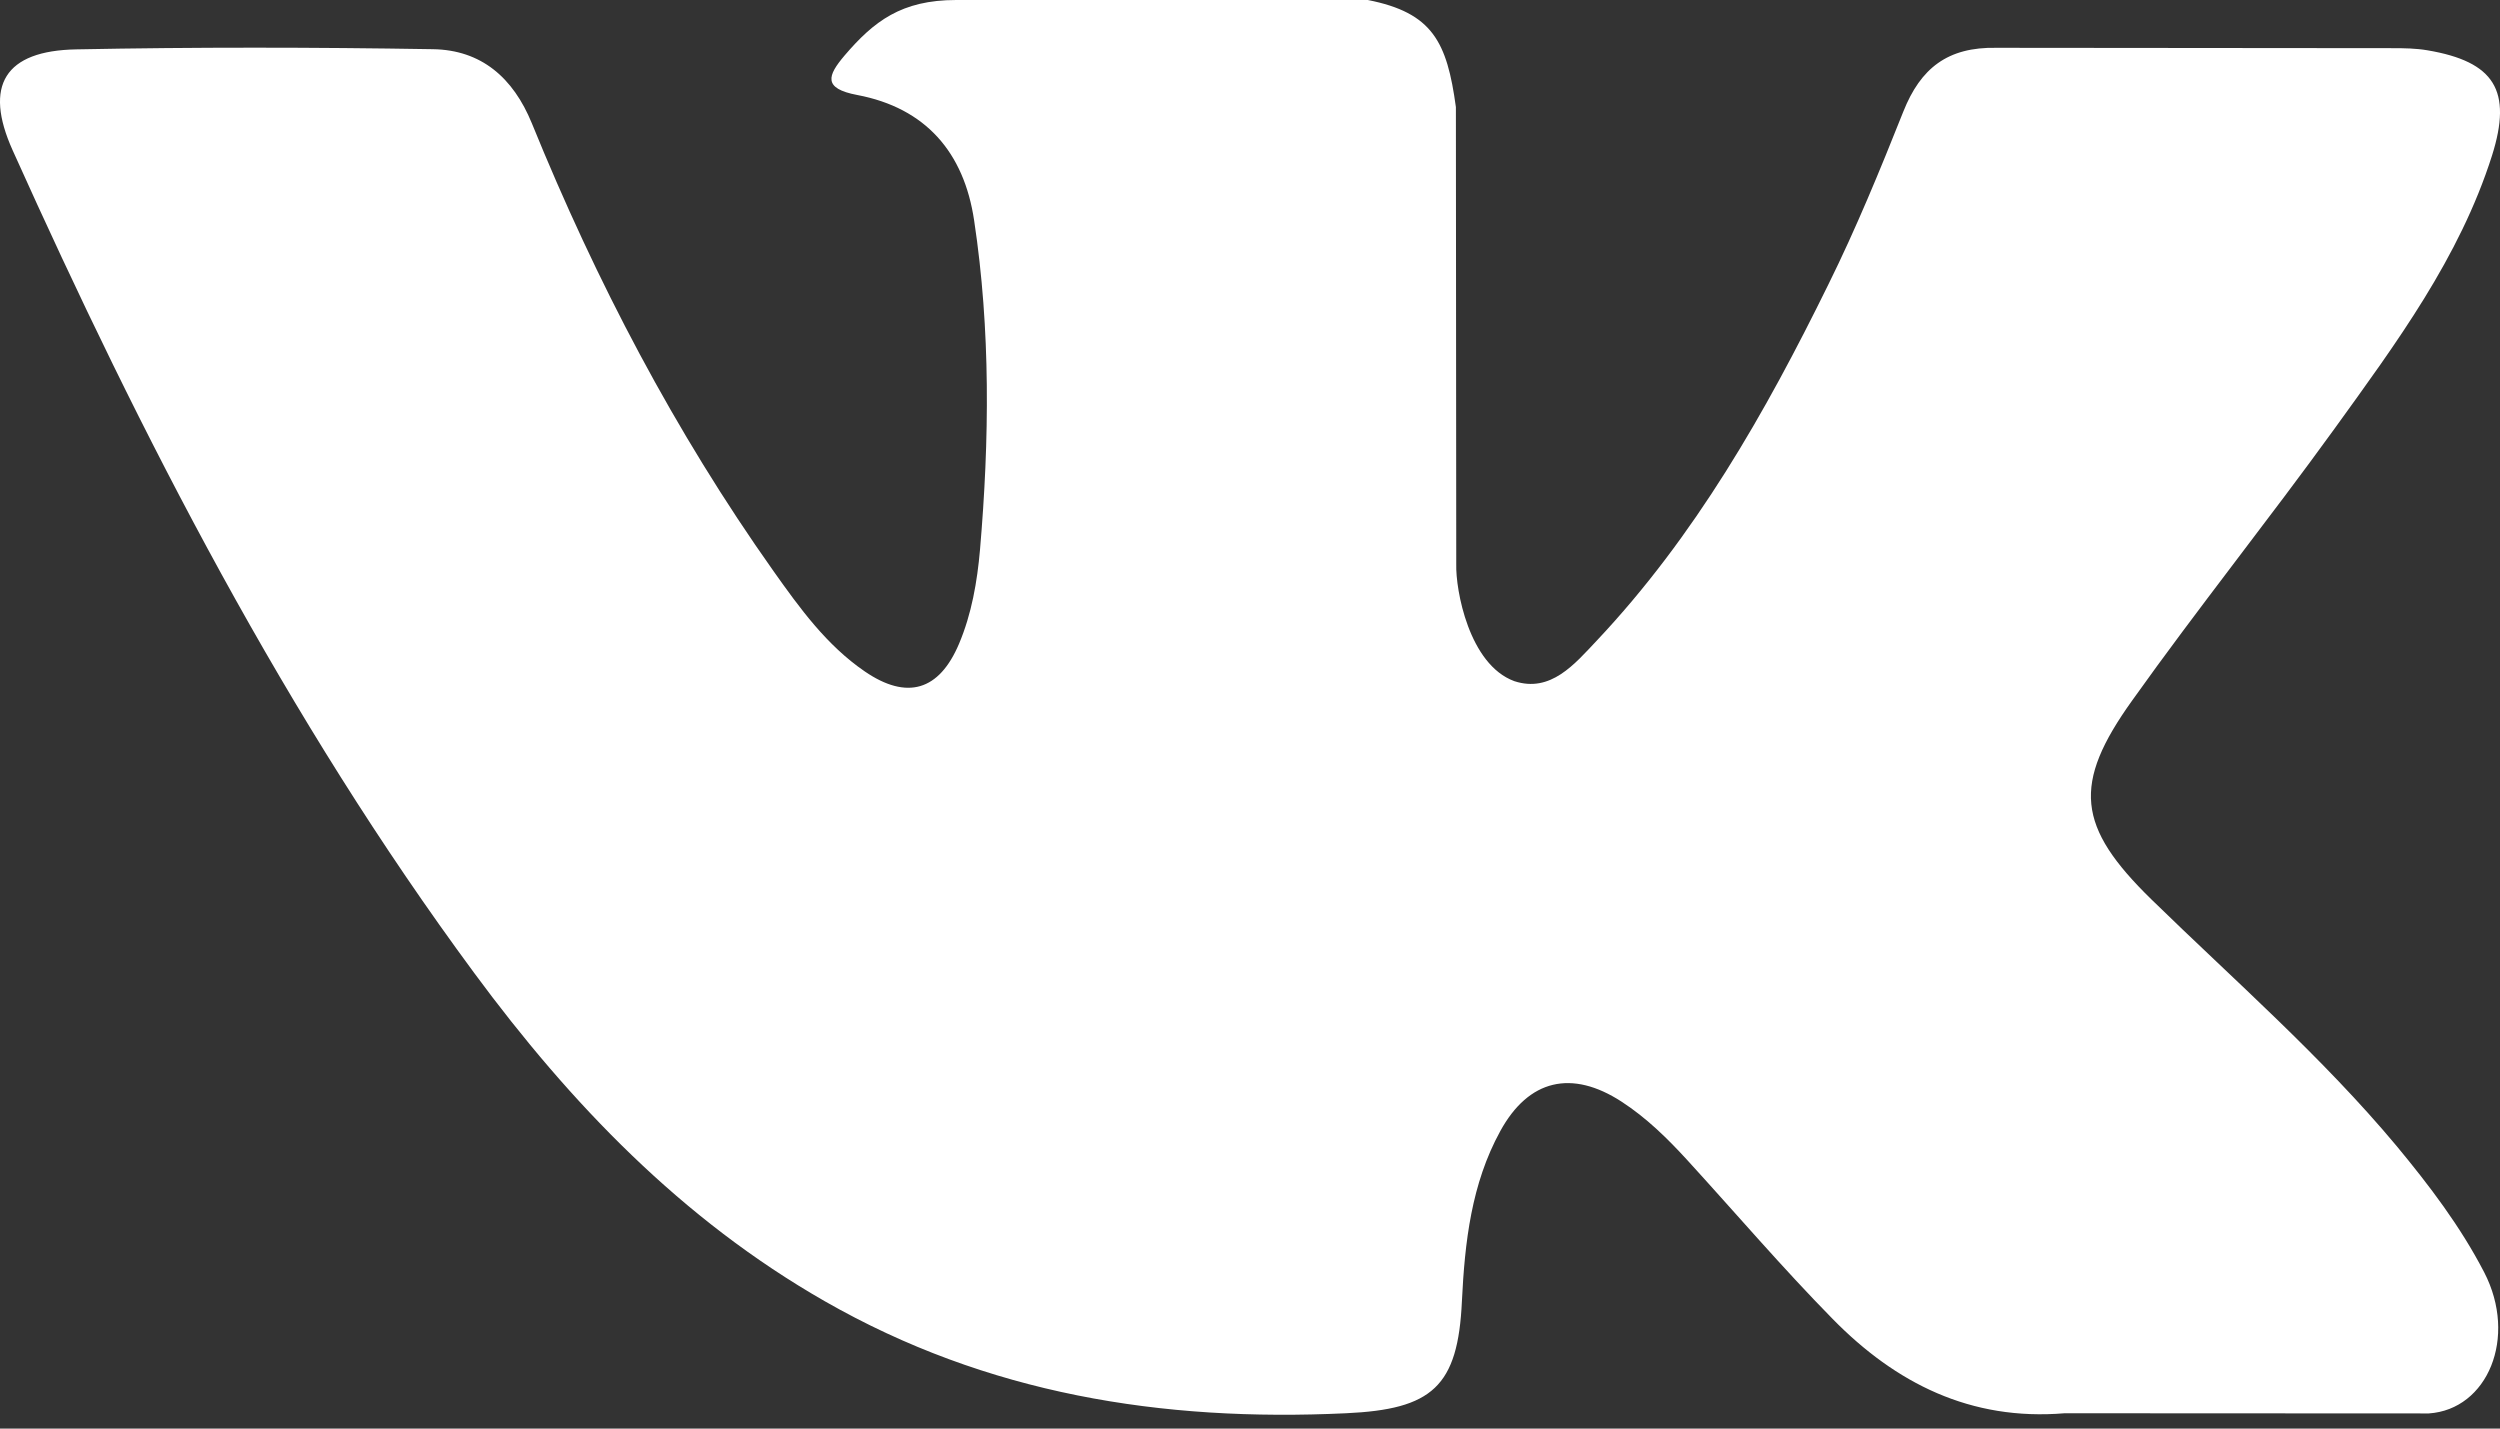 <?xml version="1.0" encoding="UTF-8"?> <svg xmlns="http://www.w3.org/2000/svg" width="56" height="32" viewBox="0 0 56 32" fill="none"><rect x="0" y="0" width="56" height="32" fill="#333333" stroke="none"/> <path fill-rule="evenodd" clip-rule="evenodd" d="M48.196 20.151C50.054 21.964 52.014 23.671 53.681 25.667C54.416 26.554 55.113 27.47 55.646 28.5C56.402 29.963 55.718 31.574 54.405 31.661L46.247 31.657C44.143 31.832 42.464 30.985 41.053 29.546C39.923 28.396 38.877 27.171 37.791 25.982C37.346 25.496 36.88 25.039 36.323 24.677C35.209 23.954 34.242 24.175 33.606 25.337C32.958 26.518 32.811 27.827 32.747 29.143C32.66 31.064 32.079 31.569 30.149 31.657C26.025 31.852 22.111 31.228 18.476 29.148C15.27 27.314 12.784 24.724 10.621 21.793C6.408 16.085 3.182 9.814 0.283 3.366C-0.37 1.914 0.107 1.134 1.71 1.106C4.372 1.054 7.033 1.058 9.697 1.102C10.779 1.118 11.495 1.739 11.913 2.761C13.353 6.301 15.115 9.67 17.326 12.792C17.915 13.623 18.516 14.455 19.371 15.04C20.317 15.688 21.038 15.473 21.483 14.419C21.765 13.751 21.889 13.031 21.952 12.315C22.163 9.853 22.191 7.395 21.821 4.941C21.594 3.41 20.732 2.418 19.203 2.128C18.424 1.981 18.54 1.691 18.917 1.245C19.573 0.478 20.19 0 21.419 0H30.639C32.091 0.286 32.413 0.939 32.612 2.399L32.62 12.641C32.604 13.206 32.902 14.884 33.921 15.258C34.736 15.525 35.273 14.873 35.762 14.356C37.97 12.013 39.545 9.244 40.953 6.377C41.577 5.116 42.114 3.807 42.635 2.498C43.021 1.528 43.626 1.05 44.719 1.071L53.593 1.079C53.856 1.079 54.122 1.083 54.377 1.127C55.873 1.381 56.282 2.025 55.821 3.485C55.093 5.776 53.677 7.685 52.293 9.603C50.813 11.65 49.23 13.628 47.763 15.688C46.414 17.569 46.521 18.517 48.196 20.151Z" fill="white"></path> </svg> 